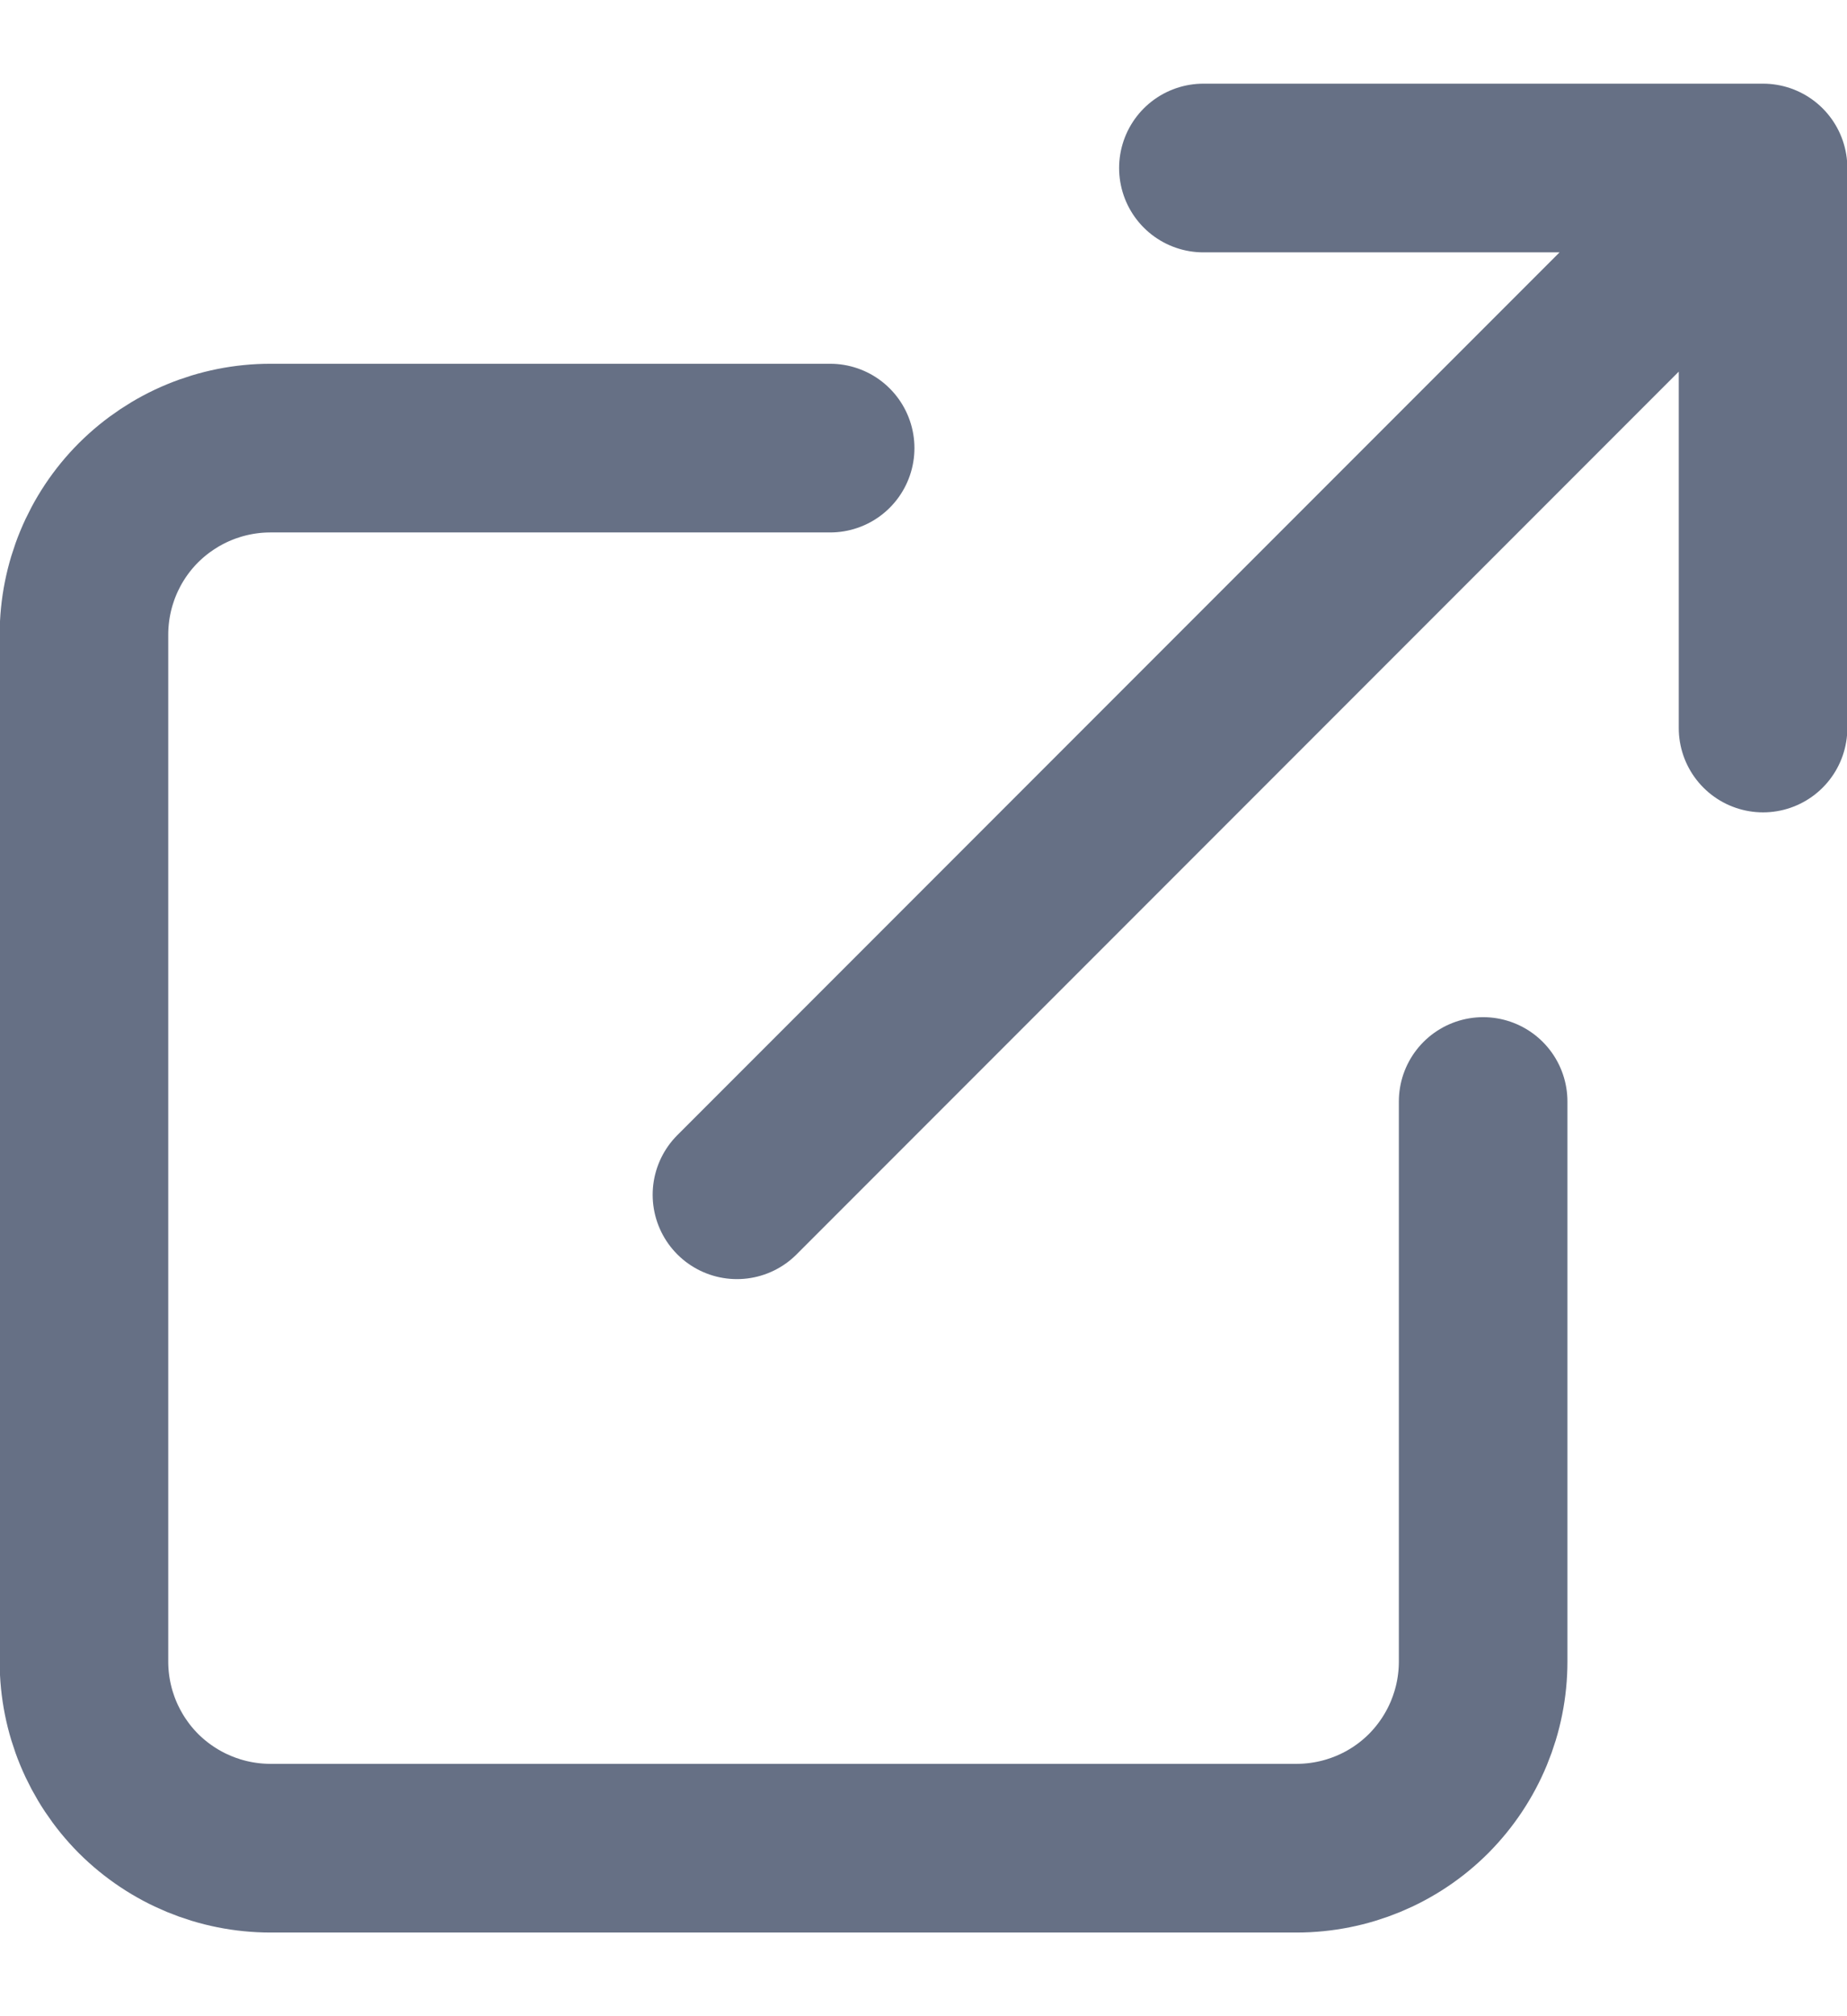 <svg width="11" height="12" viewBox="0 0 11 12" fill="none" xmlns="http://www.w3.org/2000/svg">
<path d="M8.833 6.556V9.889C8.833 10.184 8.716 10.466 8.508 10.675C8.3 10.883 8.017 11 7.722 11H1.611C1.316 11 1.034 10.883 0.825 10.675C0.617 10.466 0.5 10.184 0.5 9.889V3.778C0.5 3.483 0.617 3.2 0.825 2.992C1.034 2.784 1.316 2.667 1.611 2.667H4.944M7.167 1H10.5M10.5 1V4.333M10.5 1L4.389 7.111" stroke="#667085" stroke-width="1.004" stroke-linecap="round" stroke-linejoin="round"/>
</svg>
